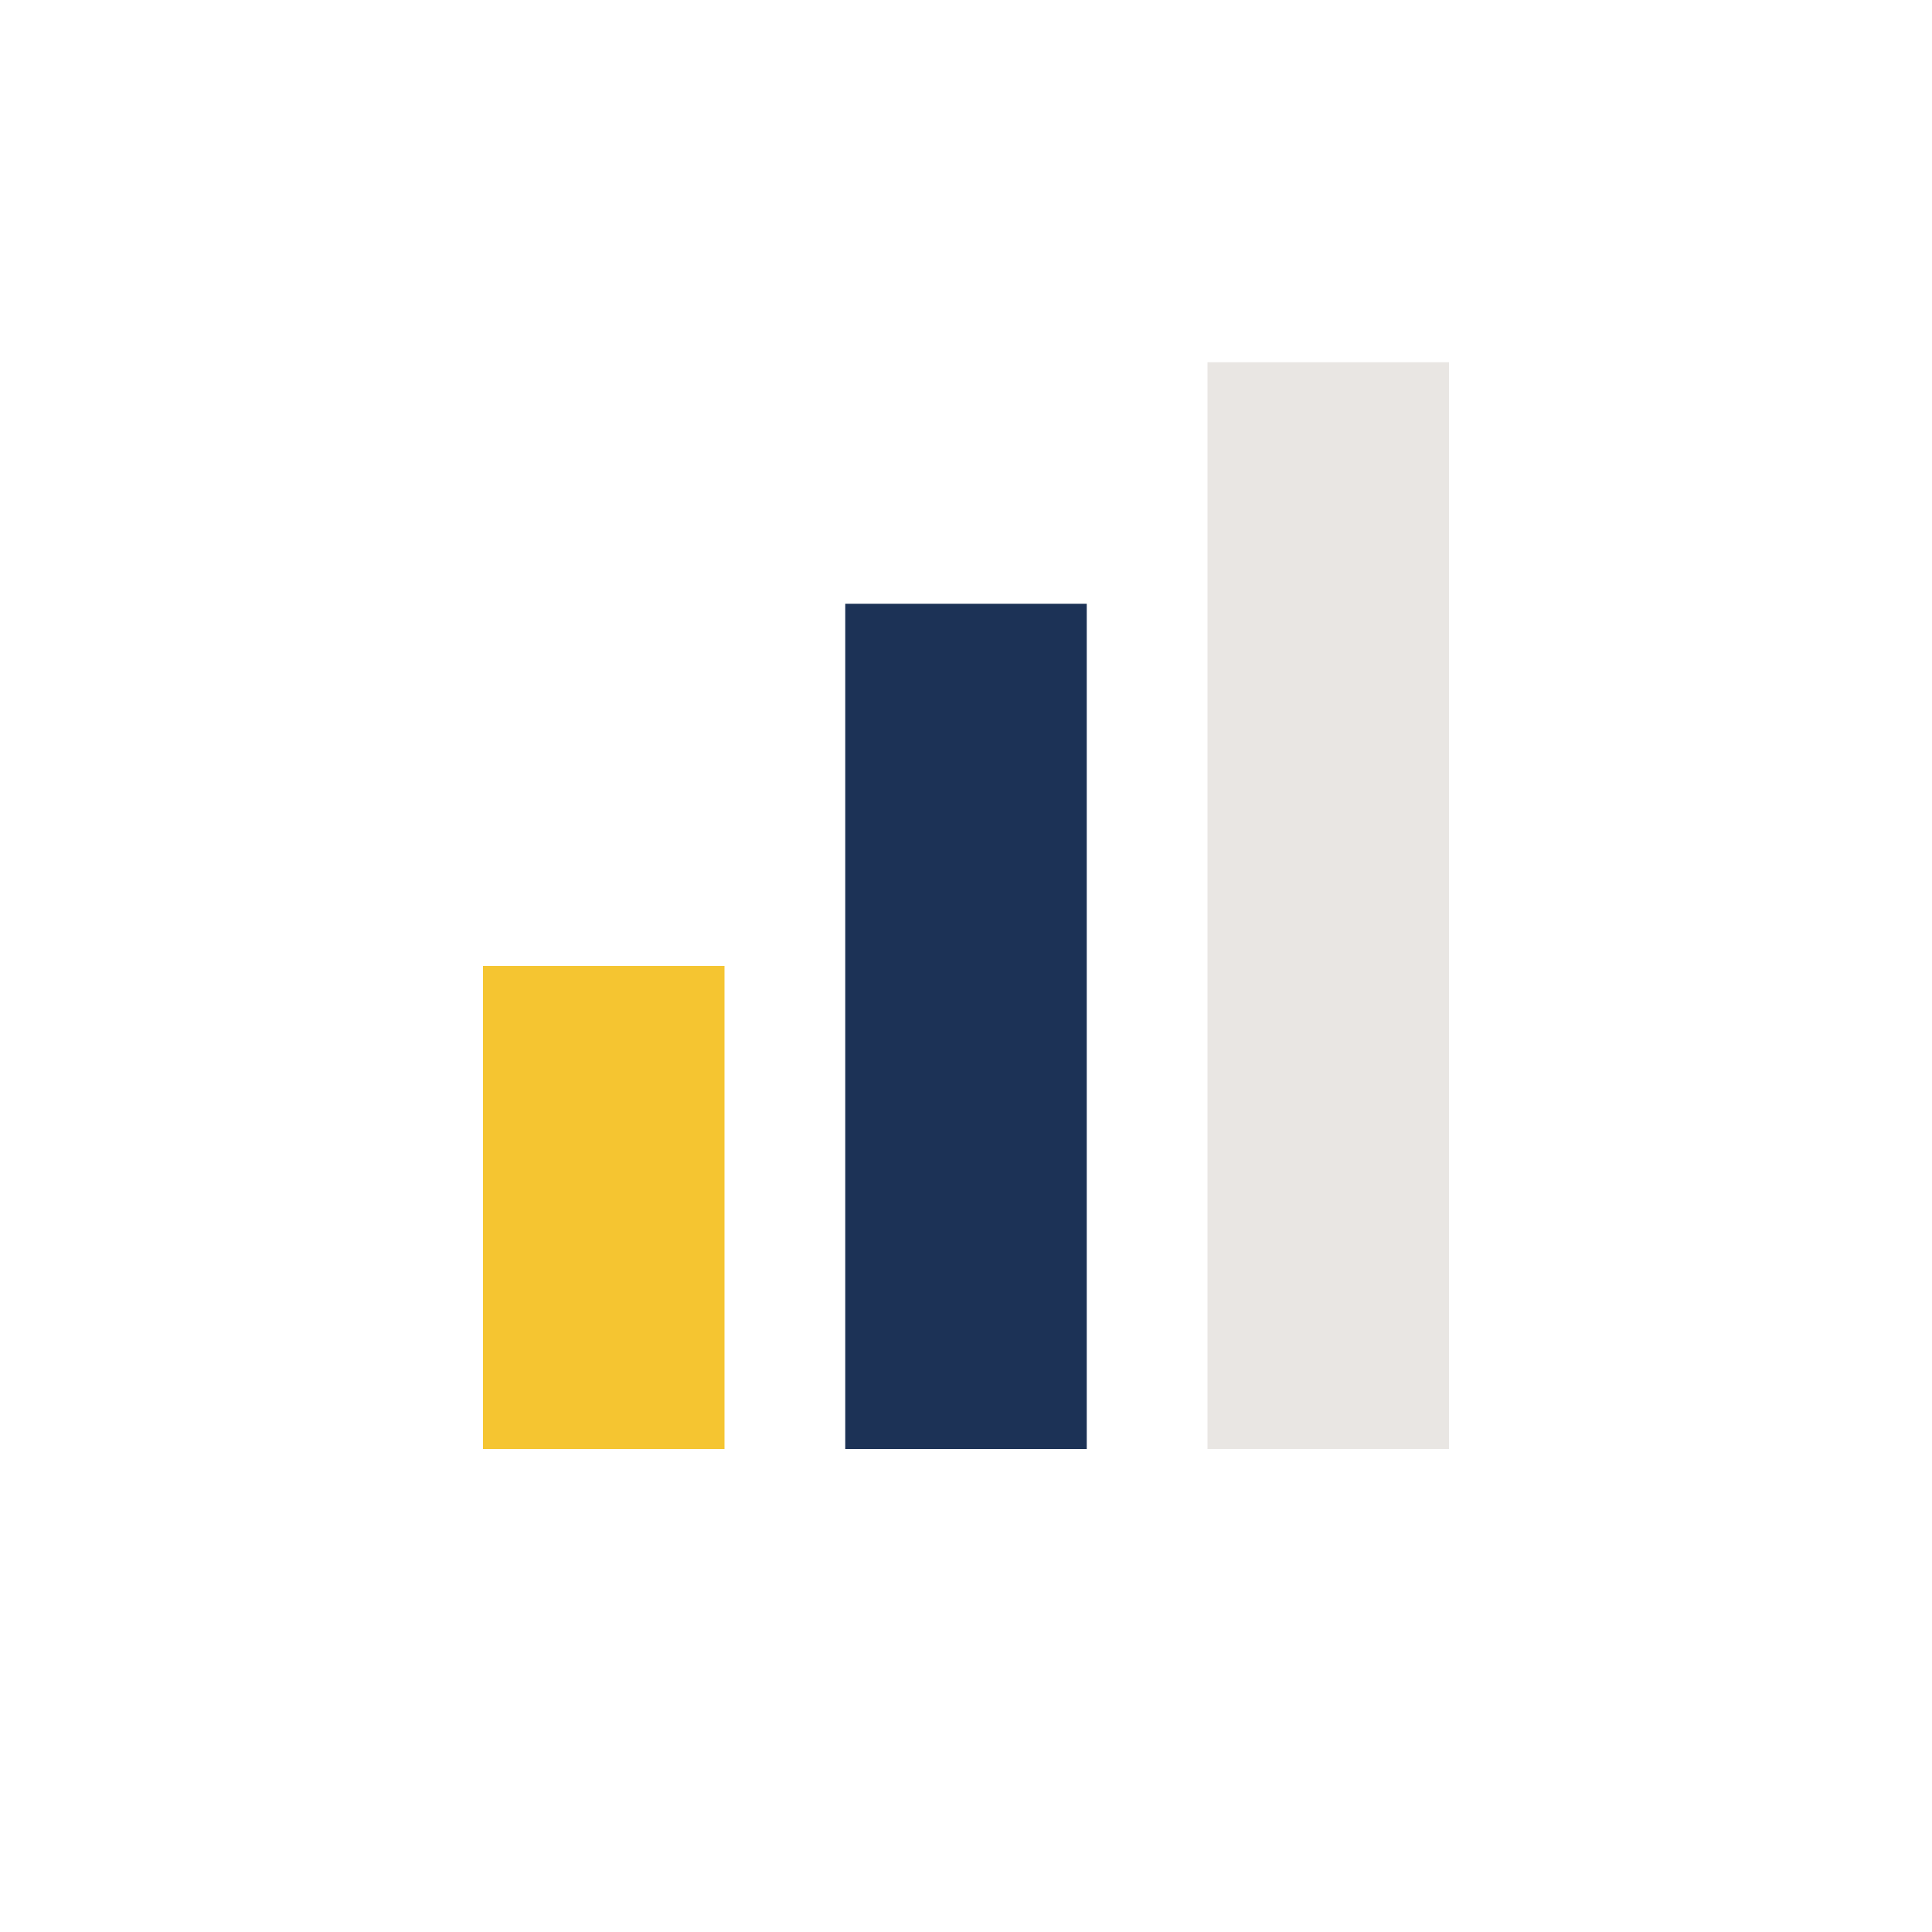 <?xml version="1.0" encoding="UTF-8"?>
<svg xmlns="http://www.w3.org/2000/svg" width="32" height="32" viewBox="0 0 32 32"><rect x="8" y="16" width="4" height="8" fill="#F5C531"/><rect x="14" y="10" width="4" height="14" fill="#1C3256"/><rect x="20" y="6" width="4" height="18" fill="#E9E6E3"/></svg>